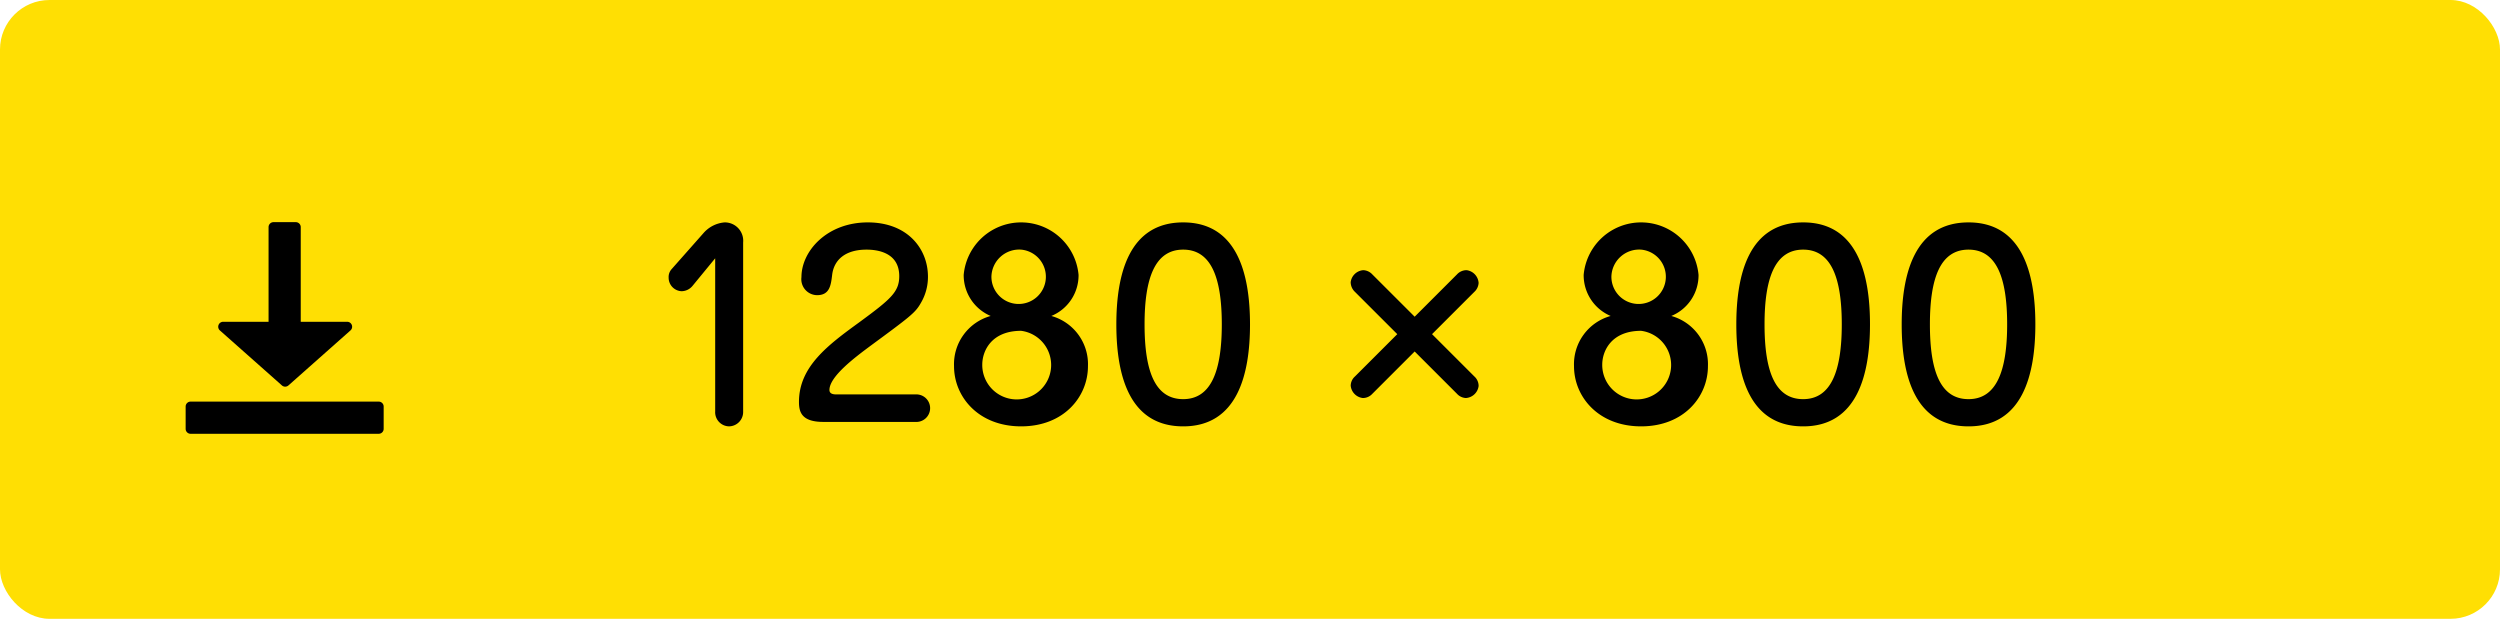 <svg id="btn_dl_1280_800.svg" xmlns="http://www.w3.org/2000/svg" width="202" height="50" viewBox="0 0 202 50">
  <defs>
    <style>
      .cls-1 {
        fill: #ffdf03;
      }

      .cls-2 {
        fill-rule: evenodd;
      }
    </style>
  </defs>
  <rect id="長方形_6" data-name="長方形 6" class="cls-1" width="202" height="50" rx="4" ry="4"/>
  <path id="_1280_800" data-name="1280 × 800" class="cls-2" d="M644.785,1152.27a1.145,1.145,0,0,0,1.12,1.18,1.159,1.159,0,0,0,1.141-1.18v-13.68a1.484,1.484,0,0,0-1.5-1.62,2.537,2.537,0,0,0-1.7.86l-2.6,2.94a0.944,0.944,0,0,0-.22.66,1.093,1.093,0,0,0,1.041,1.1,1.161,1.161,0,0,0,.88-0.42l1.84-2.24v12.4Zm9.794-1.4c-0.28,0-.56-0.06-0.56-0.36,0-1.1,2.1-2.66,3.28-3.54,3.261-2.4,3.661-2.7,4.1-3.48a4.137,4.137,0,0,0,.58-2.14c0-2.22-1.62-4.38-4.861-4.38-3.3,0-5.361,2.32-5.361,4.42a1.29,1.29,0,0,0,1.261,1.46c1.02,0,1.12-.8,1.22-1.64,0.14-1.18,1.02-2.04,2.78-2.04,0.821,0,2.641.2,2.641,2.14,0,1.28-.68,1.86-3.241,3.74-2.5,1.82-4.861,3.56-4.861,6.42,0,0.76.16,1.62,1.961,1.62h7.441a1.113,1.113,0,1,0,0-2.22h-6.381Zm17.369-6.34a3.554,3.554,0,0,0,2.2-3.32,4.66,4.66,0,0,0-9.282,0,3.574,3.574,0,0,0,2.181,3.32,4.046,4.046,0,0,0-2.961,4.06c0,2.46,1.961,4.86,5.421,4.86s5.4-2.4,5.4-4.86A4.046,4.046,0,0,0,671.948,1144.53Zm-2.441-5.36a2.2,2.2,0,1,1-2.4,2.18A2.244,2.244,0,0,1,669.507,1139.17Zm0,6.56a2.783,2.783,0,1,1-3.14,2.74C666.367,1147.33,667.127,1145.73,669.507,1145.73Zm13.094-8.76c-4.4,0-5.4,4.22-5.4,8.24,0,4.34,1.16,8.24,5.4,8.24,4.381,0,5.4-4.2,5.4-8.24C688,1141.01,686.9,1136.97,682.6,1136.97Zm0,2.2c2.261,0,3.121,2.26,3.121,6.04,0,3.8-.88,6.04-3.121,6.04s-3.12-2.18-3.12-6.04C679.481,1141.47,680.321,1139.17,682.6,1139.17Zm15.281,2a1.061,1.061,0,0,0-.721-0.34,1.11,1.11,0,0,0-1.026.97,1.085,1.085,0,0,0,.342.78L699.9,1146l-3.421,3.42a1.018,1.018,0,0,0-.342.74,1.109,1.109,0,0,0,.972,1,1.028,1.028,0,0,0,.775-0.34l3.421-3.42,3.421,3.42a1.031,1.031,0,0,0,.72.34,1.11,1.11,0,0,0,1.026-.97,1.028,1.028,0,0,0-.342-0.77l-3.421-3.42,3.421-3.42a1.061,1.061,0,0,0,.342-0.72,1.114,1.114,0,0,0-.972-1.03,1.051,1.051,0,0,0-.774.34l-3.421,3.42Zm24.16,3.36a3.554,3.554,0,0,0,2.2-3.32,4.66,4.66,0,0,0-9.282,0,3.574,3.574,0,0,0,2.181,3.32,4.046,4.046,0,0,0-2.961,4.06c0,2.46,1.961,4.86,5.421,4.86s5.4-2.4,5.4-4.86A4.046,4.046,0,0,0,722.042,1144.53Zm-2.441-5.36a2.2,2.2,0,1,1-2.4,2.18A2.244,2.244,0,0,1,719.6,1139.17Zm0,6.56a2.783,2.783,0,1,1-3.14,2.74C716.461,1147.33,717.221,1145.73,719.6,1145.73Zm13.094-8.76c-4.4,0-5.4,4.22-5.4,8.24,0,4.34,1.16,8.24,5.4,8.24,4.381,0,5.4-4.2,5.4-8.24C738.1,1141.01,737,1136.97,732.7,1136.97Zm0,2.2c2.261,0,3.121,2.26,3.121,6.04,0,3.8-.88,6.04-3.121,6.04s-3.12-2.18-3.12-6.04C729.575,1141.47,730.415,1139.17,732.7,1139.17Zm13.362-2.2c-4.4,0-5.4,4.22-5.4,8.24,0,4.34,1.16,8.24,5.4,8.24,4.381,0,5.4-4.2,5.4-8.24C751.459,1141.01,750.358,1136.97,746.057,1136.97Zm0,2.2c2.261,0,3.121,2.26,3.121,6.04,0,3.8-.88,6.04-3.121,6.04s-3.12-2.18-3.12-6.04C742.937,1141.47,743.777,1139.17,746.057,1139.17Z" transform="translate(-587 -1119)"/>
  <path id="icon" class="cls-2" d="M617.6,1154.05H602.4a0.4,0.4,0,0,1-.4-0.4v-1.8a0.4,0.4,0,0,1,.4-0.4h15.2a0.4,0.4,0,0,1,.4.4v1.8A0.4,0.4,0,0,1,617.6,1154.05Zm-7.28-3.92a0.4,0.4,0,0,1-.555,0l-5.008-4.44a0.4,0.4,0,0,1,.278-0.69H608.7v-7.65a0.4,0.4,0,0,1,.4-0.4h1.8a0.4,0.4,0,0,1,.4.4V1145h3.751a0.4,0.4,0,0,1,.277.69Z" transform="translate(-587 -1119)"/>
</svg>
